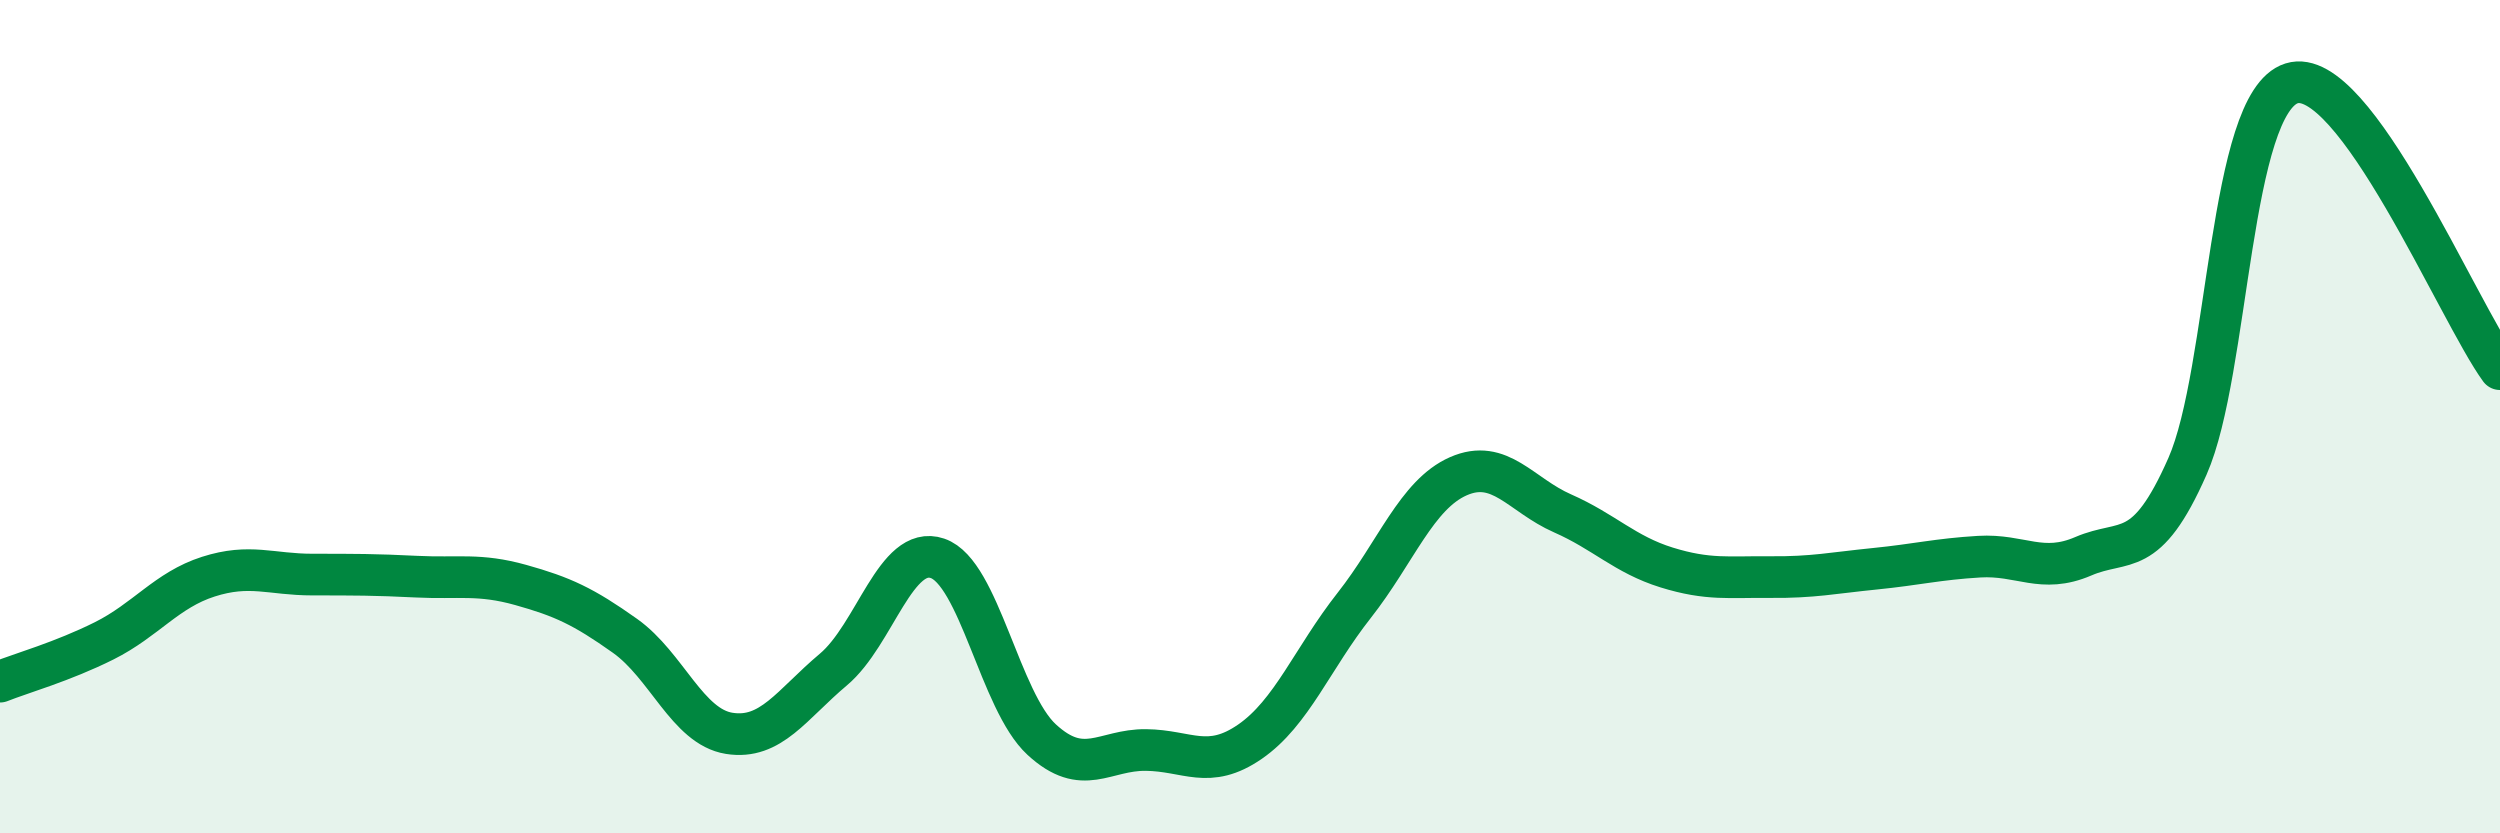 
    <svg width="60" height="20" viewBox="0 0 60 20" xmlns="http://www.w3.org/2000/svg">
      <path
        d="M 0,16.36 C 0.5,16.16 1.5,15.88 2.5,15.38 C 3.5,14.88 4,14.16 5,13.84 C 6,13.52 6.5,13.79 7.5,13.79 C 8.5,13.79 9,13.79 10,13.84 C 11,13.89 11.5,13.76 12.5,14.04 C 13.5,14.32 14,14.55 15,15.26 C 16,15.97 16.5,17.44 17.5,17.6 C 18.5,17.76 19,16.91 20,16.07 C 21,15.23 21.5,13.06 22.5,13.4 C 23.5,13.74 24,16.83 25,17.75 C 26,18.67 26.5,17.99 27.5,18 C 28.5,18.01 29,18.49 30,17.8 C 31,17.11 31.5,15.8 32.5,14.53 C 33.5,13.26 34,11.87 35,11.43 C 36,10.99 36.5,11.88 37.5,12.32 C 38.5,12.76 39,13.31 40,13.62 C 41,13.93 41.5,13.84 42.5,13.85 C 43.5,13.86 44,13.75 45,13.65 C 46,13.55 46.5,13.42 47.5,13.36 C 48.5,13.3 49,13.78 50,13.35 C 51,12.92 51.5,13.46 52.5,11.19 C 53.5,8.92 53.5,2.47 55,2 C 56.5,1.53 59,7.49 60,8.86L60 20L0 20Z"
        fill="#008740"
        opacity="0.1"
        stroke-linecap="round"
        stroke-linejoin="round"
      />
      <path
        d="M 0,16.36 C 0.5,16.16 1.5,15.88 2.5,15.38 C 3.5,14.88 4,14.16 5,13.84 C 6,13.52 6.5,13.79 7.5,13.79 C 8.5,13.79 9,13.79 10,13.84 C 11,13.89 11.5,13.76 12.5,14.04 C 13.5,14.32 14,14.55 15,15.26 C 16,15.97 16.5,17.44 17.5,17.6 C 18.5,17.76 19,16.91 20,16.07 C 21,15.23 21.5,13.06 22.5,13.4 C 23.5,13.74 24,16.83 25,17.75 C 26,18.67 26.5,17.99 27.5,18 C 28.5,18.01 29,18.49 30,17.8 C 31,17.11 31.5,15.8 32.5,14.53 C 33.5,13.26 34,11.87 35,11.43 C 36,10.99 36.5,11.88 37.5,12.32 C 38.5,12.76 39,13.31 40,13.62 C 41,13.93 41.5,13.84 42.5,13.85 C 43.5,13.86 44,13.75 45,13.65 C 46,13.55 46.5,13.42 47.5,13.36 C 48.5,13.3 49,13.78 50,13.35 C 51,12.92 51.5,13.46 52.5,11.19 C 53.5,8.92 53.5,2.47 55,2 C 56.5,1.53 59,7.49 60,8.86"
        stroke="#008740"
        stroke-width="1"
        fill="none"
        stroke-linecap="round"
        stroke-linejoin="round"
      />
    </svg>
  